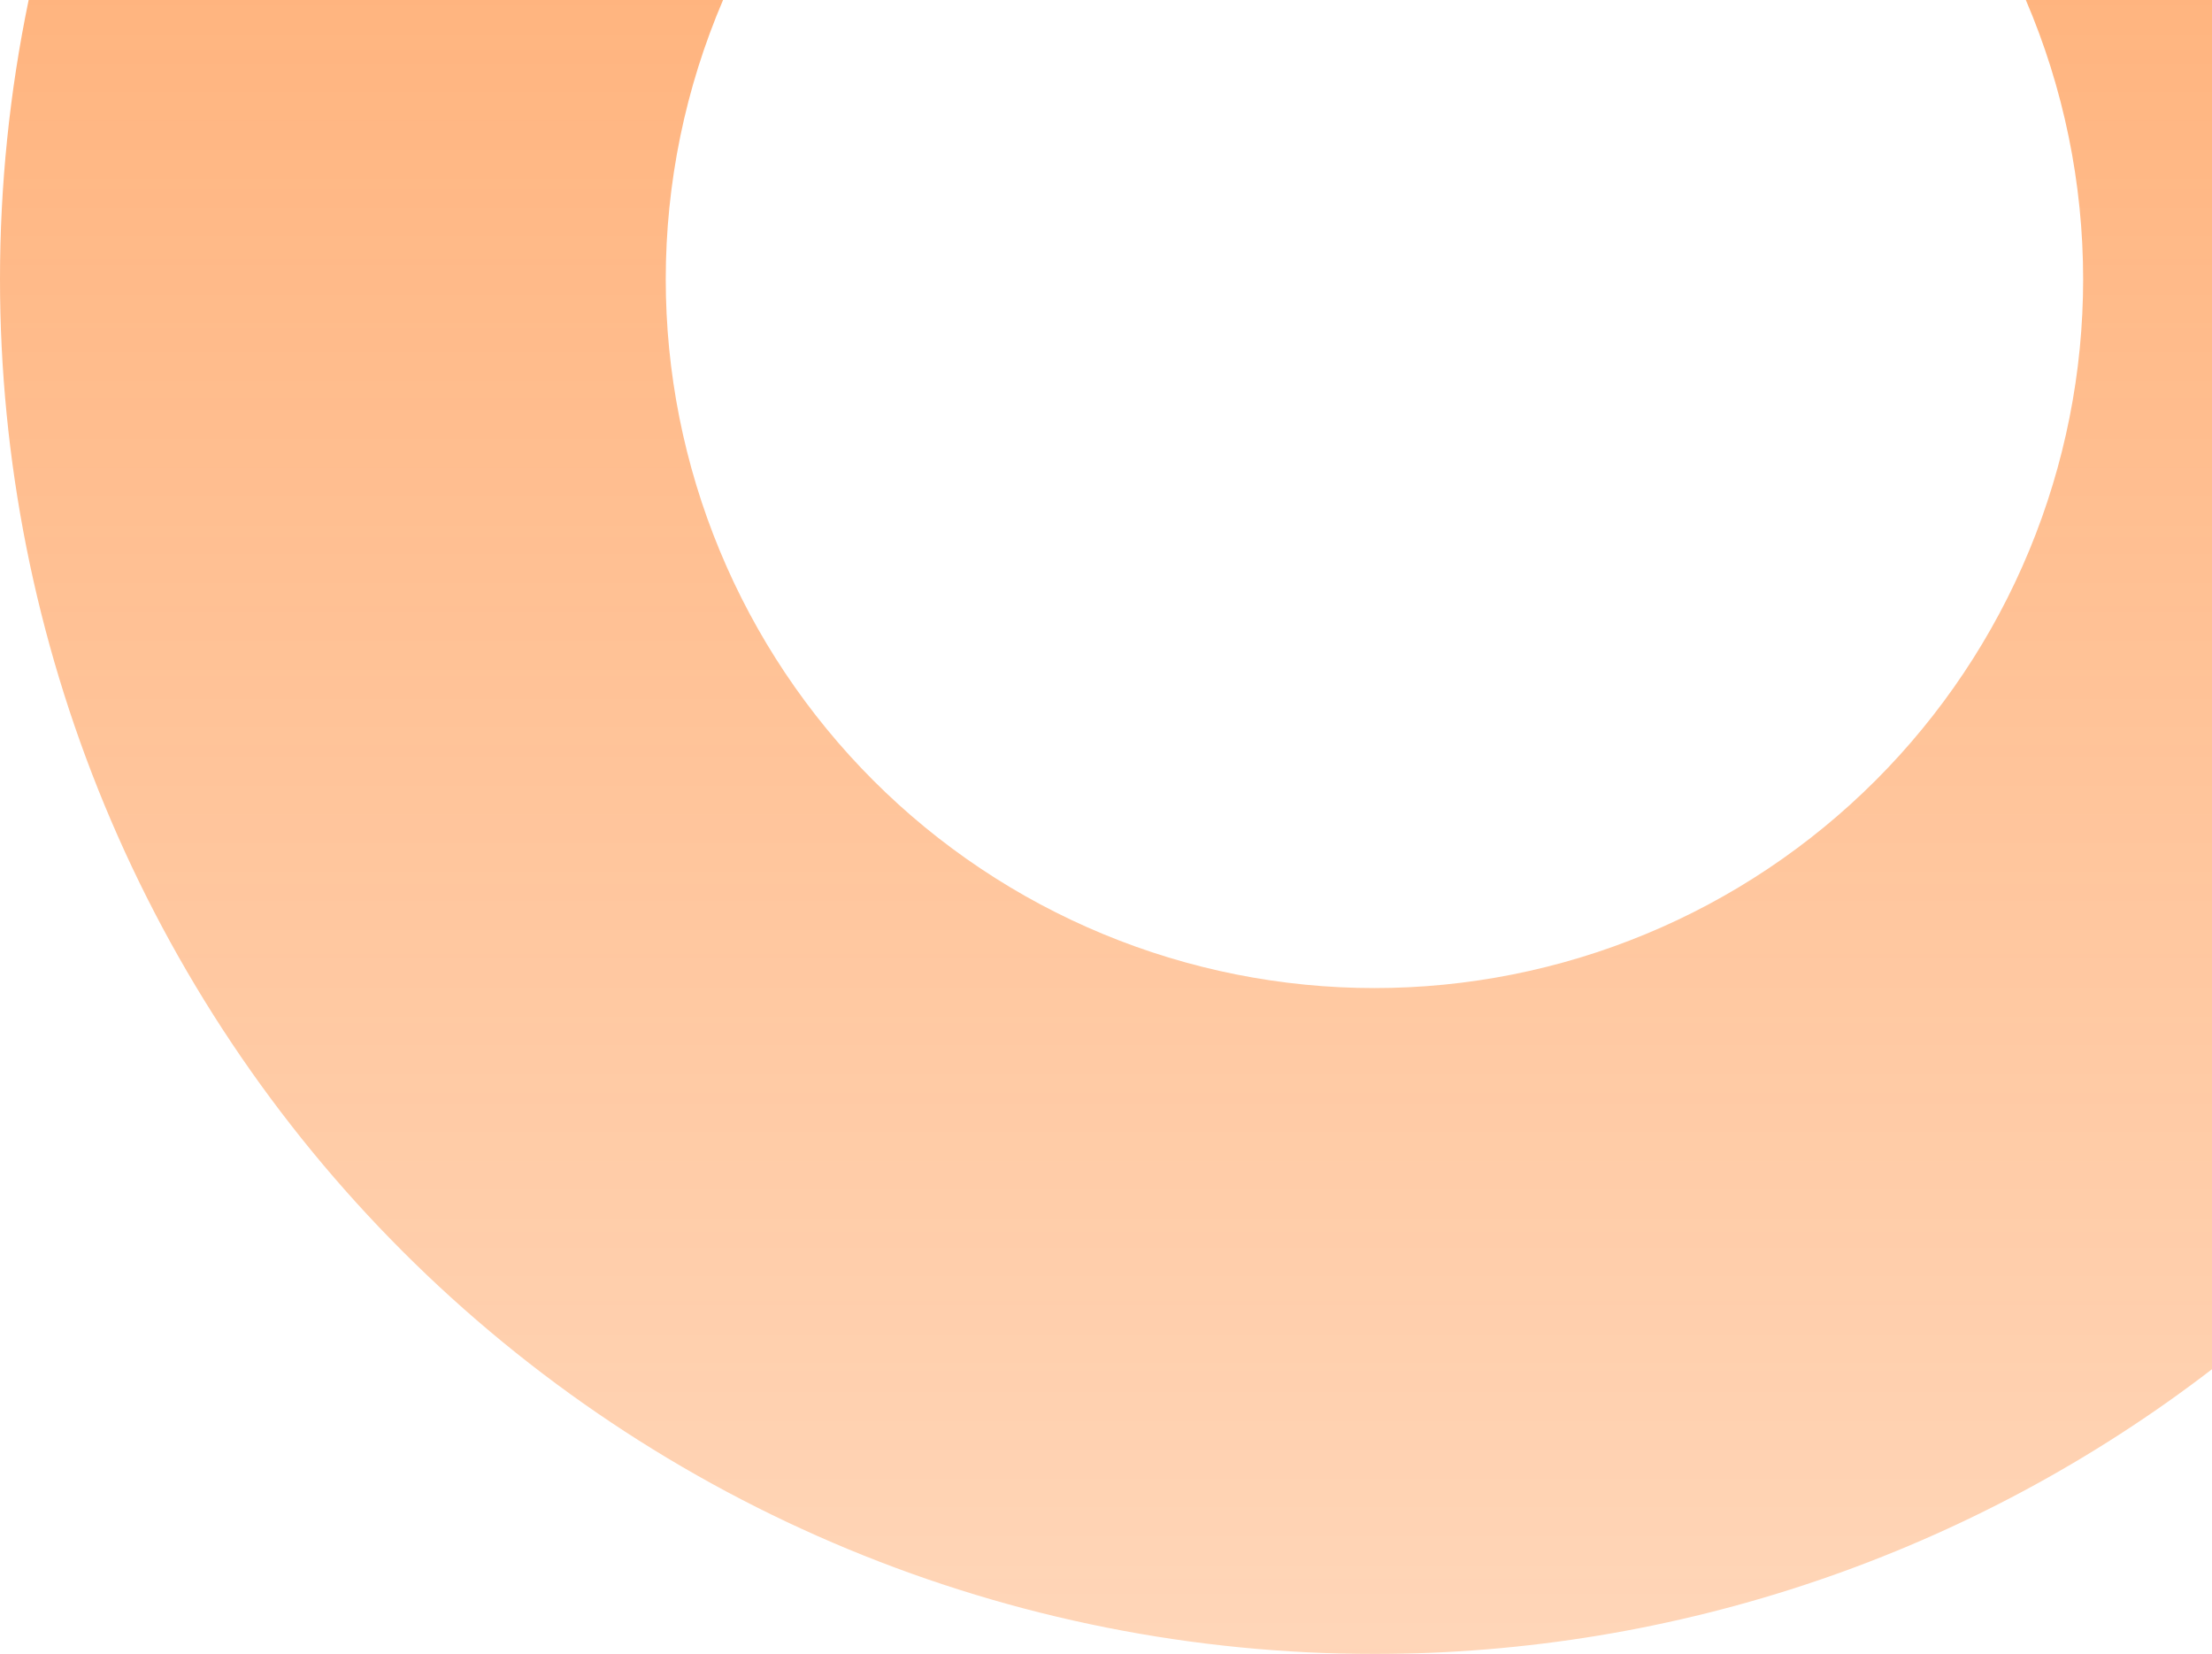 <svg xmlns="http://www.w3.org/2000/svg" xmlns:xlink="http://www.w3.org/1999/xlink" fill="none" version="1.1" width="412" height="308" viewBox="0 0 412 308"><defs><linearGradient x1="0.5" y1="0" x2="0.5" y2="1" id="master_svg0_17_8102"><stop offset="0%" stop-color="#FF6A00" stop-opacity="1"/><stop offset="100%" stop-color="#FF6A00" stop-opacity="0.55"/></linearGradient></defs><g style="opacity:0.5;"><path d="M412,254.978Q409.922,256.575,407.811,258.129Q405.701,259.684,403.559,261.195Q401.417,262.706,399.244,264.172Q397.072,265.639,394.87,267.061Q392.668,268.483,390.437,269.859Q388.207,271.236,385.948,272.566Q383.69,273.897,381.405,275.181Q379.119,276.465,376.809,277.702Q374.498,278.939,372.162,280.128Q369.826,281.317,367.466,282.459Q365.107,283.6,362.724,284.693Q360.342,285.786,357.937,286.829Q355.533,287.873,353.107,288.867Q350.682,289.862,348.237,290.806Q345.792,291.75,343.328,292.645Q340.864,293.539,338.382,294.382Q335.9,295.226,333.402,296.018Q330.903,296.811,328.389,297.552Q325.875,298.293,323.346,298.983Q320.817,299.672,318.275,300.31Q315.732,300.948,313.177,301.533Q310.622,302.118,308.056,302.651Q305.49,303.184,302.913,303.665Q300.336,304.145,297.75,304.573Q295.164,305,292.57,305.374Q289.975,305.749,287.374,306.07Q284.773,306.391,282.165,306.659Q279.558,306.927,276.945,307.142Q274.333,307.356,271.717,307.517Q269.1,307.678,266.481,307.785Q263.862,307.893,261.242,307.946Q258.621,308,256,308Q249.716,308,243.439,307.692Q237.162,307.383,230.908,306.767Q224.653,306.151,218.437,305.229Q212.221,304.307,206.057,303.081Q199.893,301.855,193.797,300.328Q187.701,298.801,181.687,296.977Q175.673,295.152,169.756,293.035Q163.839,290.918,158.033,288.513Q152.227,286.108,146.546,283.421Q140.865,280.734,135.322,277.772Q129.78,274.809,124.39,271.578Q118.999,268.348,113.774,264.856Q108.549,261.365,103.501,257.621Q98.453,253.877,93.595,249.891Q88.737,245.904,84.081,241.683Q79.424,237.463,74.981,233.019Q70.537,228.576,66.317,223.919Q62.096,219.263,58.109,214.405Q54.123,209.547,50.379,204.499Q46.635,199.451,43.144,194.226Q39.652,189.001,36.422,183.61Q33.191,178.22,30.228,172.678Q27.266,167.135,24.579,161.454Q21.892,155.773,19.487,149.967Q17.082,144.161,14.965,138.244Q12.848,132.327,11.023,126.313Q9.199,120.299,7.672,114.203Q6.145,108.107,4.919,101.943Q3.693,95.779,2.771,89.563Q1.849,83.347,1.233,77.092Q0.617,70.838,0.308,64.561Q0,58.284,0,52Q1.47762e-14,38.898,1.338,25.863Q2.675,12.829,5.337,0L134.674,0Q133.358,3.071,132.199,6.205Q131.039,9.339,130.04,12.527Q129.041,15.715,128.204,18.95Q127.368,22.185,126.696,25.458Q126.024,28.731,125.519,32.034Q125.013,35.337,124.676,38.661Q124.338,41.985,124.169,45.322Q124,48.659,124,52Q124,55.24,124.159,58.477Q124.318,61.713,124.636,64.938Q124.953,68.163,125.429,71.368Q125.904,74.574,126.536,77.752Q127.169,80.93,127.956,84.073Q128.743,87.217,129.684,90.318Q130.625,93.418,131.716,96.469Q132.808,99.52,134.048,102.514Q135.288,105.508,136.673,108.437Q138.059,111.367,139.586,114.224Q141.114,117.082,142.78,119.862Q144.446,122.641,146.246,125.335Q148.046,128.03,149.977,130.632Q151.907,133.235,153.963,135.74Q156.018,138.245,158.194,140.646Q160.371,143.047,162.662,145.338Q164.953,147.629,167.354,149.806Q169.755,151.982,172.26,154.037Q174.765,156.093,177.368,158.023Q179.97,159.954,182.665,161.754Q185.359,163.554,188.138,165.22Q190.918,166.886,193.776,168.414Q196.633,169.941,199.563,171.327Q202.492,172.712,205.486,173.952Q208.48,175.192,211.531,176.284Q214.582,177.375,217.682,178.316Q220.783,179.257,223.927,180.044Q227.07,180.831,230.248,181.464Q233.426,182.096,236.632,182.571Q239.837,183.047,243.062,183.364Q246.287,183.682,249.523,183.841Q252.76,184,256,184Q259.24,184,262.477,183.841Q265.713,183.682,268.938,183.364Q272.163,183.047,275.368,182.571Q278.574,182.096,281.752,181.464Q284.93,180.831,288.073,180.044Q291.217,179.257,294.318,178.316Q297.418,177.375,300.469,176.284Q303.52,175.192,306.514,173.952Q309.508,172.712,312.437,171.327Q315.367,169.941,318.224,168.414Q321.082,166.886,323.862,165.22Q326.641,163.554,329.335,161.754Q332.03,159.954,334.632,158.023Q337.235,156.093,339.74,154.037Q342.245,151.982,344.646,149.806Q347.047,147.629,349.338,145.338Q351.629,143.047,353.806,140.646Q355.982,138.245,358.037,135.74Q360.093,133.235,362.023,130.632Q363.954,128.03,365.754,125.335Q367.554,122.641,369.22,119.862Q370.886,117.082,372.414,114.224Q373.941,111.367,375.327,108.437Q376.712,105.508,377.952,102.514Q379.192,99.52,380.284,96.469Q381.375,93.418,382.316,90.318Q383.257,87.217,384.044,84.073Q384.831,80.93,385.464,77.752Q386.096,74.574,386.571,71.368Q387.047,68.163,387.364,64.938Q387.682,61.713,387.841,58.477Q388,55.24,388,52Q388,48.659,387.831,45.322Q387.662,41.985,387.324,38.661Q386.987,35.337,386.481,32.034Q385.976,28.731,385.304,25.458Q384.632,22.185,383.796,18.95Q382.959,15.715,381.96,12.527Q380.961,9.339,379.801,6.205Q378.642,3.071,377.326,8.02686e-15L412,0L412,254.978Z" fill-rule="evenodd" fill="url(#master_svg0_17_8102)" fill-opacity="1"/></g></svg>